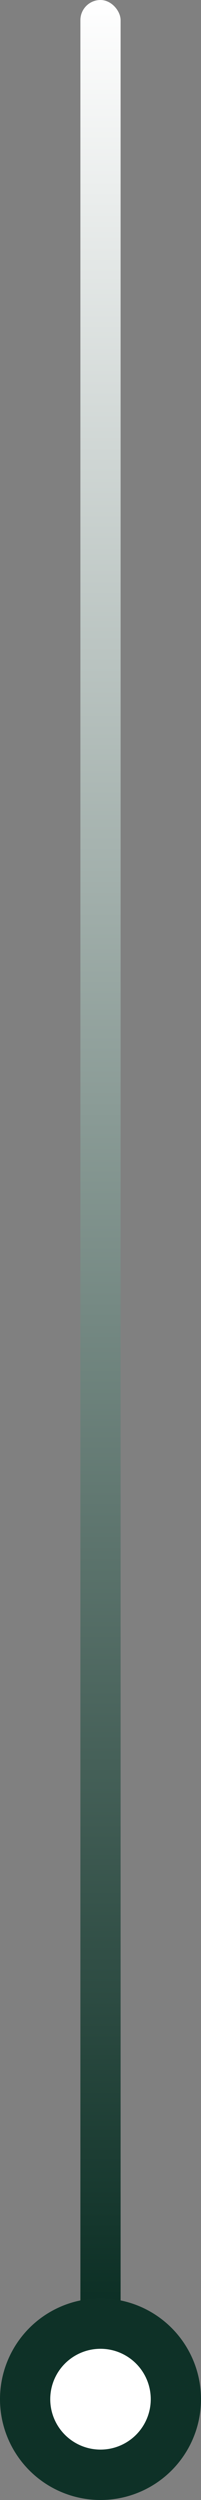 <svg width="10" height="124" viewBox="0 0 10 124" fill="none" xmlns="http://www.w3.org/2000/svg">
<rect x="0" y="0" width="10" height="124" fill="#808080" stroke="none"/>
<rect x="4" width="2" height="120" rx="1" fill="url(#paint0_linear_538_38472)"/>
<circle cx="5" cy="119" r="3.75" fill="white" stroke="#0E3127" stroke-width="2.5"/>
<defs>
<linearGradient id="paint0_linear_538_38472" x1="5" y1="0" x2="5" y2="120" gradientUnits="userSpaceOnUse">
<stop stop-color="white"/>
<stop offset="1" stop-color="#00251A"/>
</linearGradient>
</defs>
</svg>
